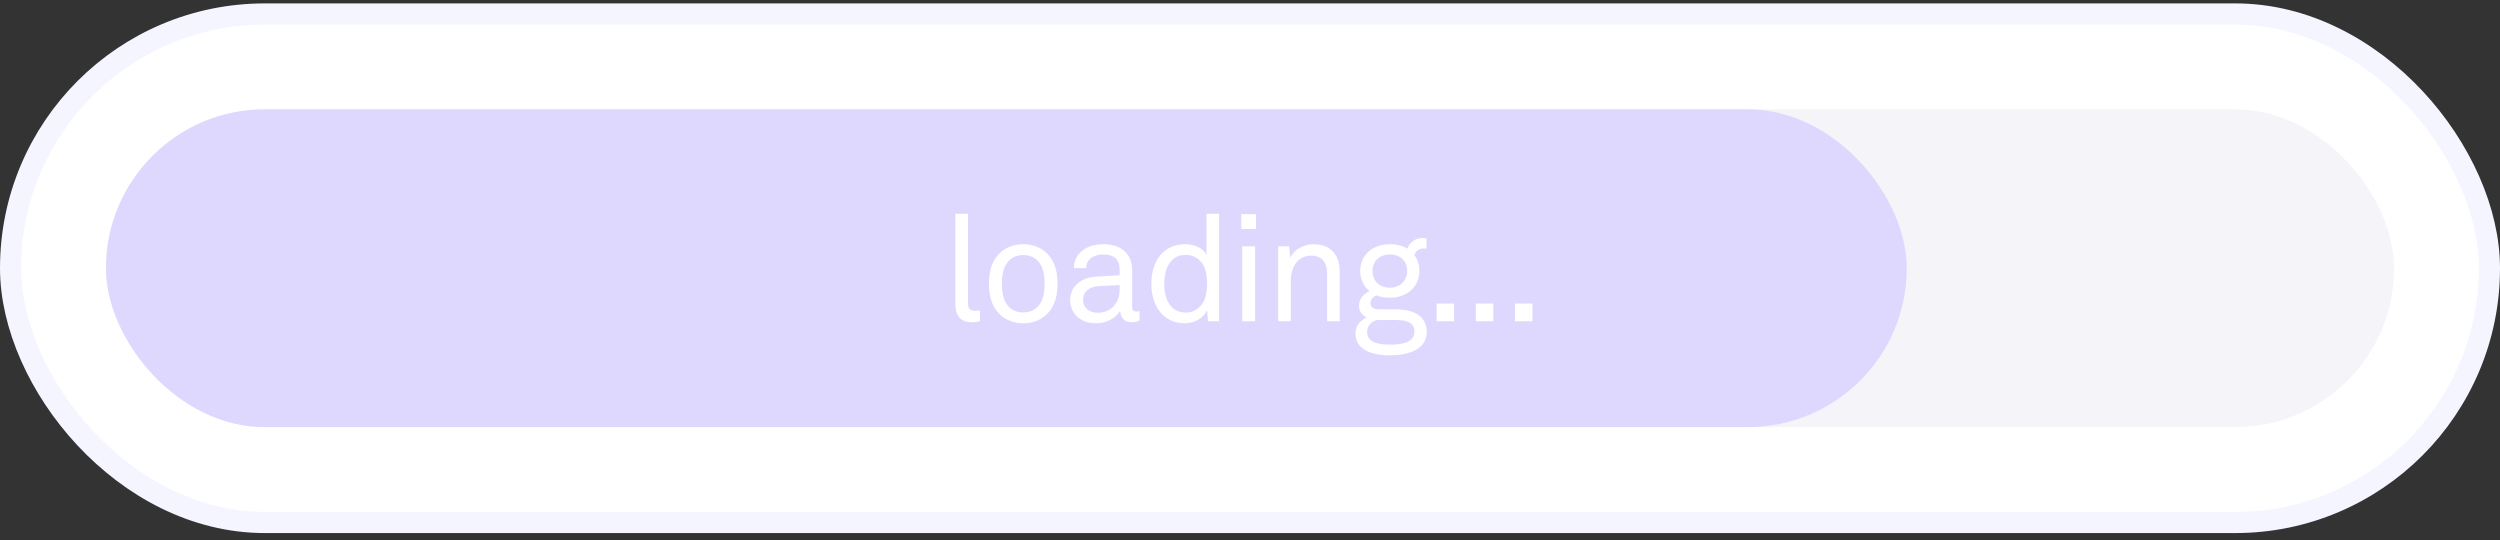 <svg width="236" height="51" viewBox="0 0 236 51" fill="none" xmlns="http://www.w3.org/2000/svg">
<rect x="0" y="0" width="236" height="51" fill="#333333" stroke="none"/>
<rect x="1" y="1.321" width="234" height="48" rx="24" fill="white"/>
<g clip-path="url(#clip0_10846_6028)">
<rect x="10" y="10.321" width="216" height="30" rx="15" fill="#F5F5F9"/>
<rect x="10" y="10.321" width="170" height="30" rx="15" fill="#DFD8FE"/>
<path d="M91.744 30.419C90.764 30.419 90.19 29.873 90.19 28.753V20.185H91.38V28.613C91.38 29.089 91.534 29.341 92.024 29.341C92.108 29.341 92.22 29.341 92.514 29.313V30.321C92.262 30.391 92.094 30.419 91.744 30.419ZM96.594 30.517C95.67 30.517 94.928 30.195 94.396 29.691C93.598 28.935 93.36 27.899 93.36 26.779C93.36 25.659 93.598 24.637 94.396 23.881C94.928 23.377 95.67 23.055 96.594 23.055C97.518 23.055 98.26 23.377 98.792 23.881C99.59 24.637 99.828 25.659 99.828 26.779C99.828 27.899 99.59 28.935 98.792 29.691C98.26 30.195 97.518 30.517 96.594 30.517ZM96.594 29.495C97.168 29.495 97.63 29.285 97.924 28.991C98.442 28.473 98.61 27.717 98.61 26.779C98.61 25.841 98.442 25.099 97.924 24.581C97.63 24.287 97.168 24.077 96.594 24.077C96.02 24.077 95.558 24.287 95.264 24.581C94.746 25.099 94.578 25.841 94.578 26.779C94.578 27.717 94.746 28.473 95.264 28.991C95.558 29.285 96.02 29.495 96.594 29.495ZM103.456 30.517C101.832 30.517 101.02 29.425 101.02 28.333C101.02 27.423 101.608 26.219 103.54 26.107L105.696 25.981V25.491C105.696 24.483 105.178 24.021 104.156 24.021C103.19 24.021 102.532 24.511 102.532 25.309H101.37C101.398 23.867 102.616 23.055 104.156 23.055C105.808 23.055 106.872 23.923 106.872 25.505V28.935C106.872 29.313 107.026 29.411 107.264 29.411C107.32 29.411 107.46 29.397 107.572 29.369V30.251C107.32 30.377 107.082 30.419 106.788 30.419C106.158 30.419 105.752 29.943 105.752 29.341C105.332 30.027 104.464 30.517 103.456 30.517ZM103.638 29.523C104.926 29.523 105.696 28.557 105.696 27.325V26.905L103.652 27.017C102.952 27.059 102.238 27.437 102.238 28.305C102.238 28.893 102.63 29.523 103.638 29.523ZM111.836 30.517C110.954 30.517 110.268 30.195 109.778 29.733C109.05 29.047 108.686 27.983 108.686 26.793C108.686 25.575 109.064 24.455 109.848 23.769C110.352 23.335 111.024 23.055 111.878 23.055C112.774 23.055 113.614 23.461 113.894 24.063V20.185H115.084V30.321H114.034L113.95 29.257C113.6 30.097 112.662 30.517 111.836 30.517ZM111.962 29.509C112.494 29.509 112.886 29.285 113.194 29.019C113.782 28.515 113.95 27.661 113.95 26.779C113.95 25.897 113.796 25.043 113.194 24.525C112.9 24.273 112.508 24.063 111.976 24.063C111.36 24.063 110.926 24.259 110.604 24.595C110.1 25.113 109.904 25.981 109.904 26.779C109.904 27.563 110.072 28.375 110.534 28.907C110.856 29.271 111.318 29.509 111.962 29.509ZM117.262 23.251H118.48V30.321H117.262V23.251ZM117.178 20.213H118.564V21.613H117.178V20.213ZM120.66 30.321V23.251H121.696L121.794 24.343C122.158 23.503 123.18 23.055 123.978 23.055C125.588 23.055 126.47 24.021 126.47 25.659V30.321H125.28V25.827C125.28 24.791 124.804 24.133 123.754 24.133C122.564 24.133 121.85 25.169 121.85 26.485V30.321H120.66ZM131.201 33.541C129.451 33.541 127.953 32.981 127.953 31.483C127.953 30.741 128.443 30.223 129.017 29.971C128.583 29.775 128.289 29.383 128.289 28.837C128.289 28.207 128.779 27.703 129.283 27.479C128.751 27.087 128.401 26.317 128.401 25.617C128.401 24.049 129.591 23.055 131.201 23.055C131.873 23.055 132.419 23.209 132.853 23.475C133.091 22.845 133.637 22.467 134.309 22.467C134.435 22.467 134.561 22.481 134.659 22.495V23.475C134.575 23.461 134.491 23.461 134.393 23.461C133.931 23.461 133.595 23.713 133.525 24.105C133.819 24.483 133.987 24.945 133.987 25.575C133.987 27.087 132.811 28.109 131.201 28.109C130.739 28.109 130.319 28.039 129.955 27.885C129.661 27.969 129.367 28.277 129.367 28.599C129.367 29.075 129.773 29.201 130.221 29.201H131.761C132.601 29.201 133.567 29.355 134.127 29.929C134.463 30.265 134.687 30.727 134.687 31.315C134.687 32.953 133.035 33.541 131.201 33.541ZM131.271 32.533C132.349 32.533 133.525 32.323 133.525 31.315C133.525 30.265 132.475 30.209 131.621 30.209H129.983C129.451 30.349 129.059 30.769 129.059 31.315C129.059 32.393 130.221 32.533 131.271 32.533ZM131.201 27.157C132.195 27.157 132.839 26.471 132.839 25.575C132.839 24.679 132.237 24.021 131.201 24.021C130.207 24.021 129.563 24.679 129.563 25.575C129.563 26.471 130.165 27.157 131.201 27.157ZM135.616 28.655H137.268V30.321H135.616V28.655ZM139.315 28.655H140.967V30.321H139.315V28.655ZM143.013 28.655H144.665V30.321H143.013V28.655Z" fill="white"/>
</g>
<rect x="1" y="1.321" width="234" height="48" rx="24" stroke="#F5F5FF" stroke-width="2"/>
<defs>
<clipPath id="clip0_10846_6028">
<rect x="10" y="10.321" width="216" height="30" rx="15" fill="white"/>
</clipPath>
</defs>
</svg>

